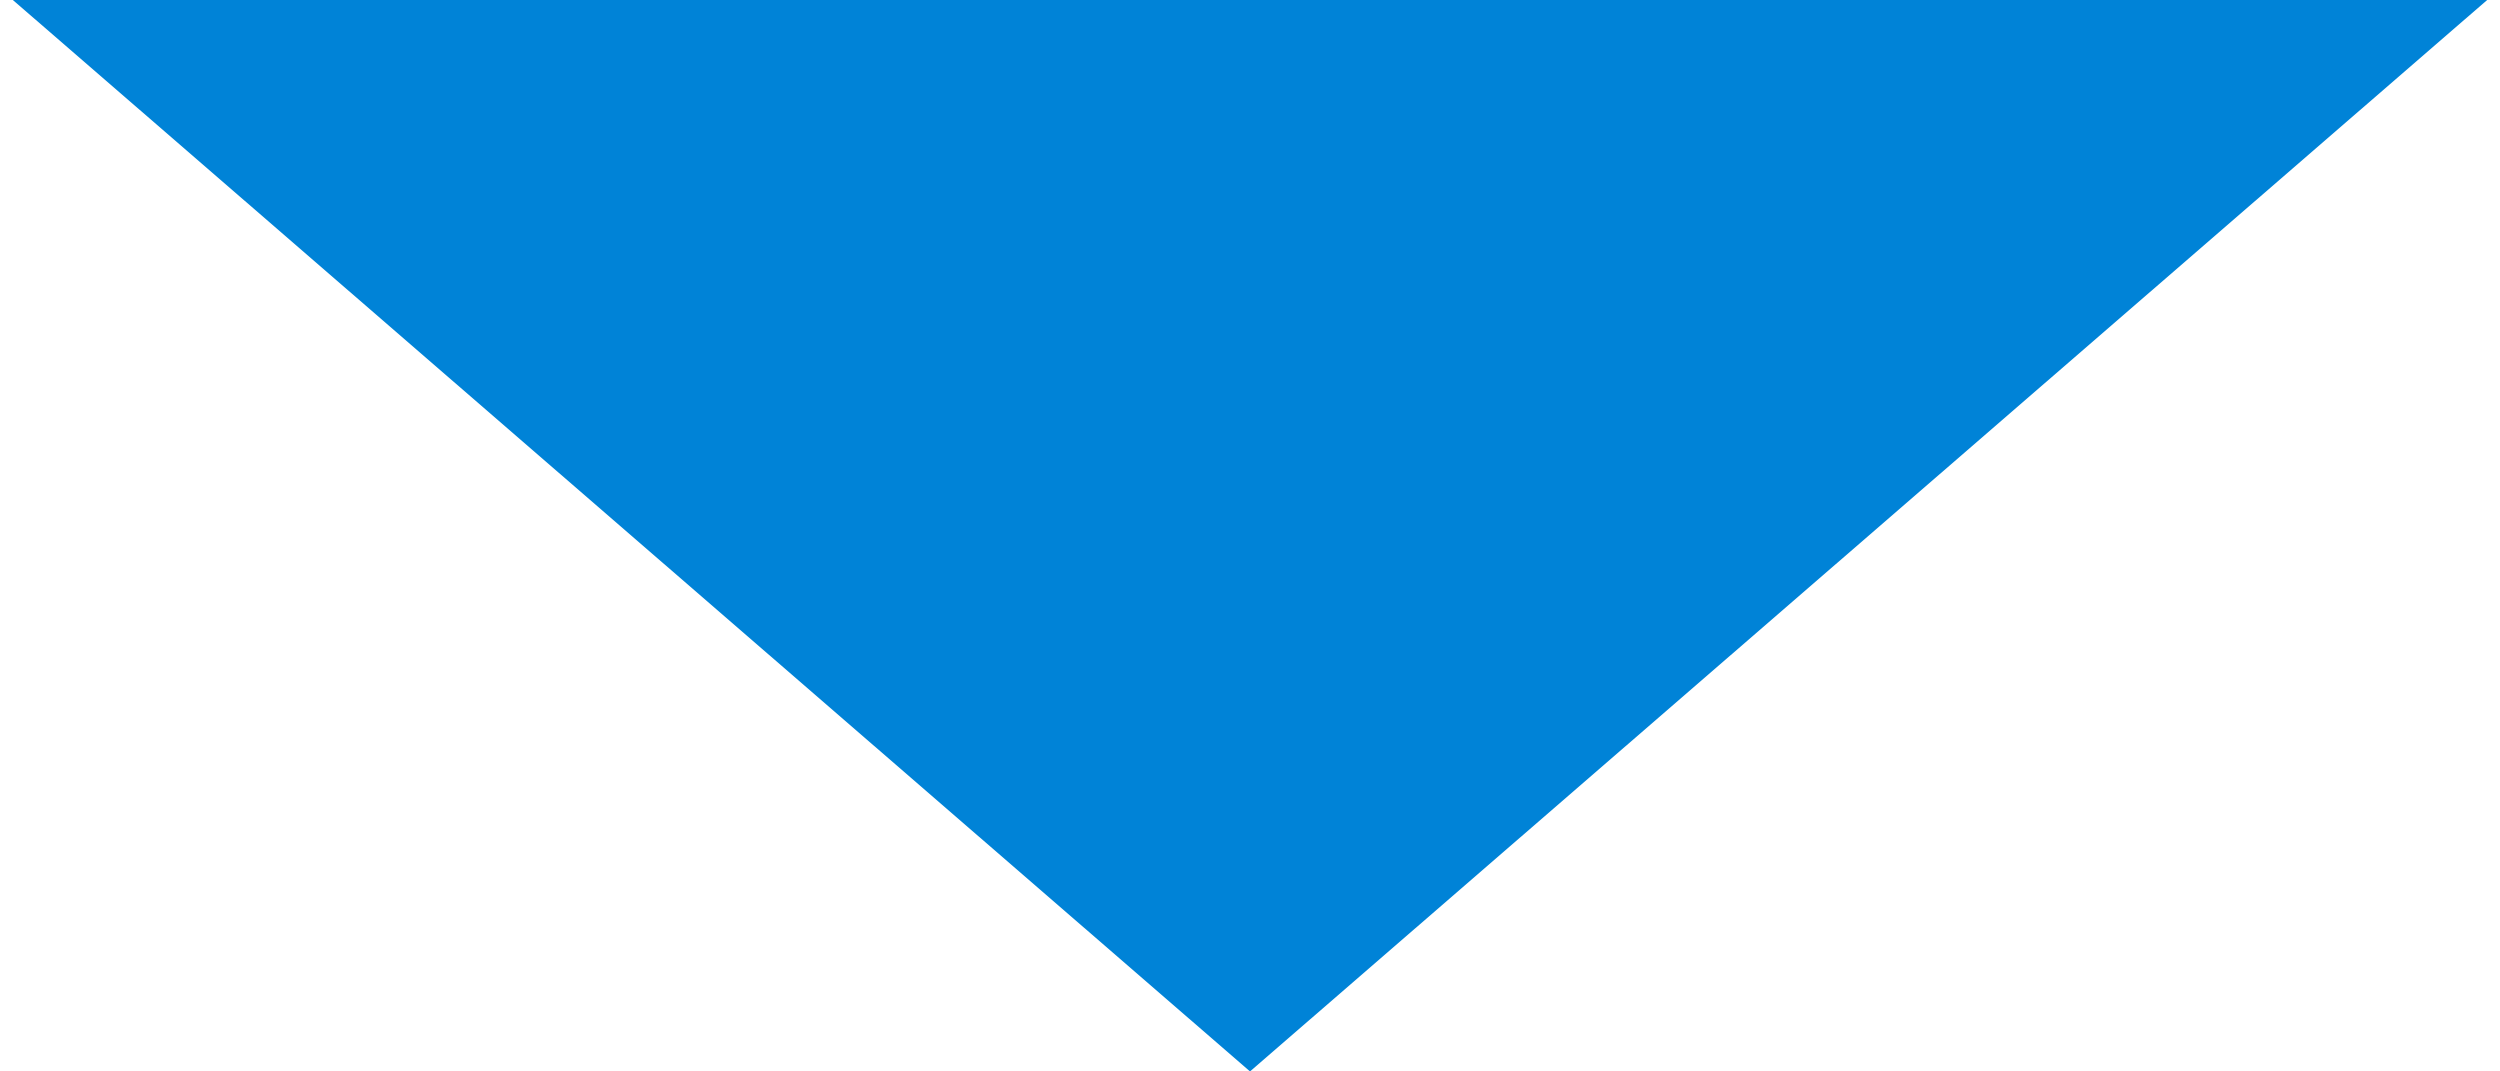 <?xml version="1.0" encoding="UTF-8"?>
<svg xmlns="http://www.w3.org/2000/svg" width="84" height="36" viewBox="0 0 84 36" fill="none">
  <path d="M42 36L0.431 0H83.569L42 36Z" fill="#0083D7"></path>
</svg>

